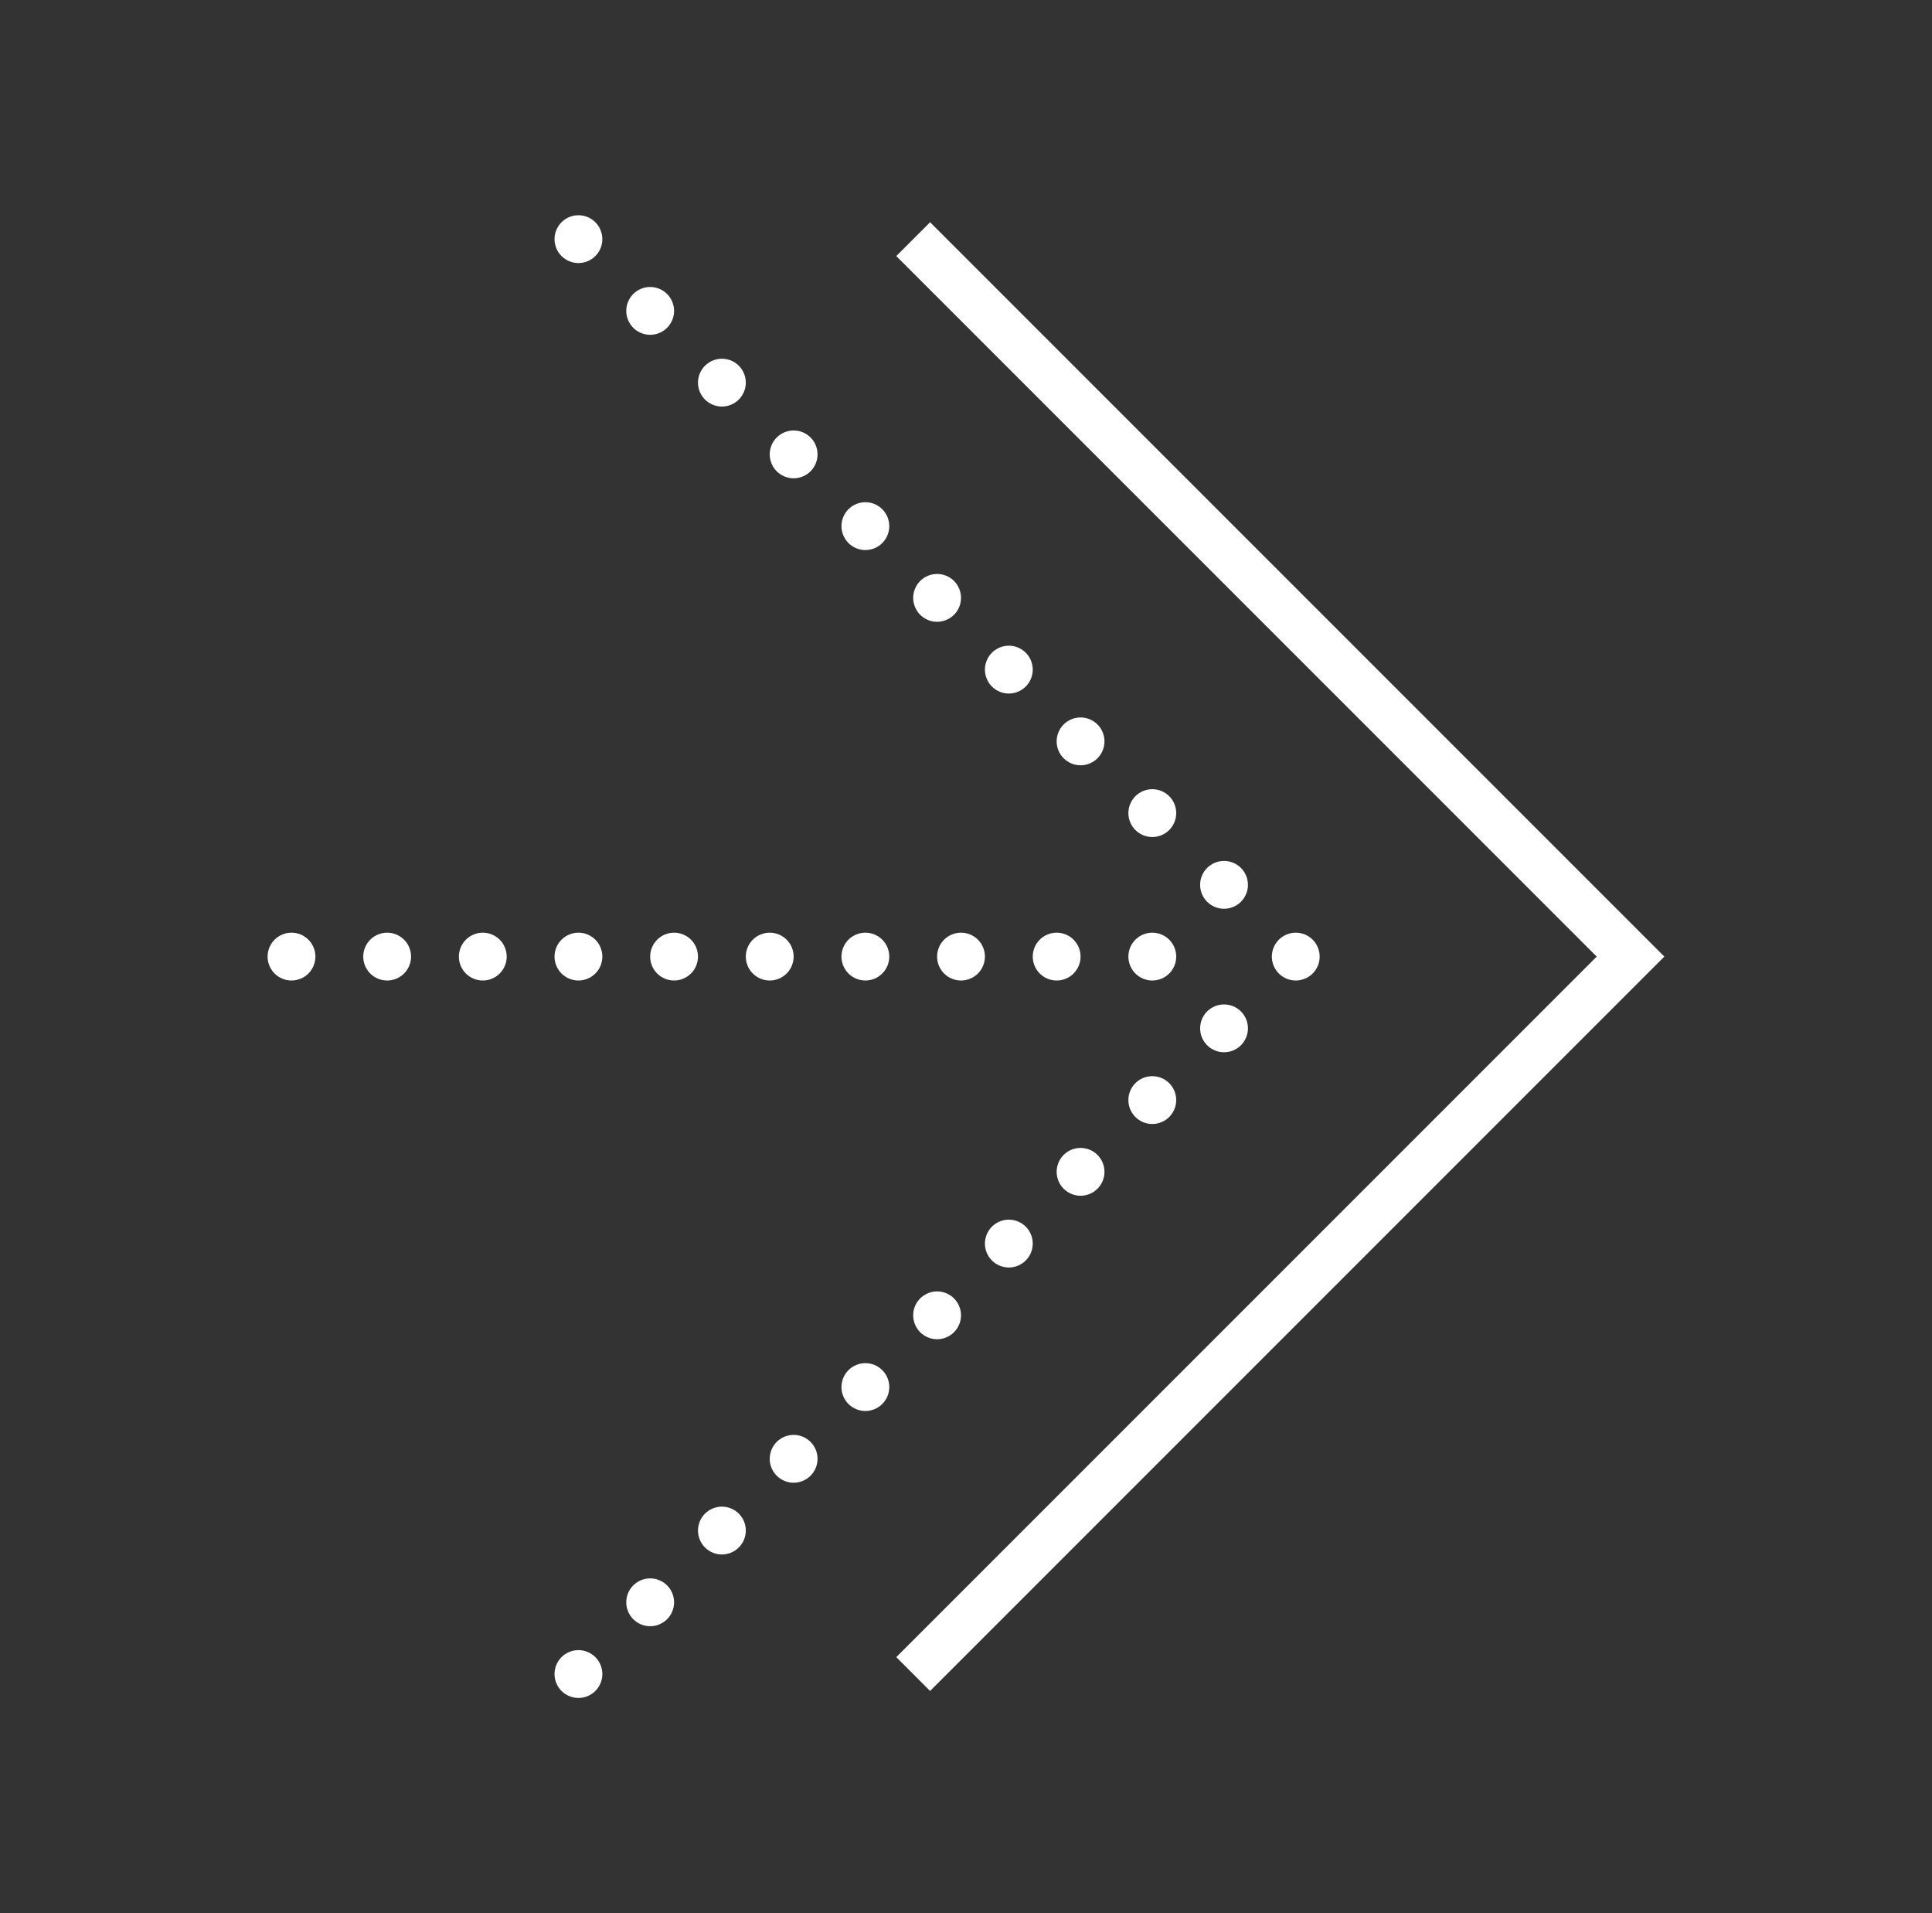 <?xml version="1.0" encoding="UTF-8"?> <svg xmlns="http://www.w3.org/2000/svg" width="101" height="100" viewBox="0 0 101 100" fill="none"><rect x="0" y="0" width="101" height="100" fill="#333333" stroke="none"/><path d="M30.239 11.25C29.908 11.25 29.59 11.382 29.355 11.616C29.121 11.851 28.989 12.168 28.989 12.5C28.989 12.832 29.121 13.149 29.355 13.384C29.59 13.618 29.908 13.75 30.239 13.75C30.571 13.75 30.889 13.618 31.123 13.384C31.358 13.149 31.489 12.832 31.489 12.5C31.489 12.168 31.358 11.851 31.123 11.616C30.889 11.382 30.571 11.25 30.239 11.25ZM48.623 11.616L46.855 13.384L83.472 50L46.855 86.616L48.623 88.384L87.007 50L48.623 11.616ZM33.989 15C33.658 15 33.34 15.132 33.105 15.366C32.871 15.601 32.739 15.918 32.739 16.25C32.739 16.581 32.871 16.899 33.105 17.134C33.34 17.368 33.658 17.5 33.989 17.5C34.321 17.5 34.639 17.368 34.873 17.134C35.108 16.899 35.239 16.581 35.239 16.25C35.239 15.918 35.108 15.601 34.873 15.366C34.639 15.132 34.321 15 33.989 15ZM37.739 18.75C37.408 18.75 37.09 18.882 36.855 19.116C36.621 19.351 36.489 19.669 36.489 20C36.489 20.331 36.621 20.649 36.855 20.884C37.09 21.118 37.408 21.25 37.739 21.25C38.071 21.25 38.389 21.118 38.623 20.884C38.858 20.649 38.989 20.331 38.989 20C38.989 19.669 38.858 19.351 38.623 19.116C38.389 18.882 38.071 18.75 37.739 18.75ZM41.489 22.5C41.158 22.5 40.84 22.632 40.605 22.866C40.371 23.101 40.239 23.419 40.239 23.75C40.239 24.081 40.371 24.399 40.605 24.634C40.84 24.868 41.158 25 41.489 25C41.821 25 42.139 24.868 42.373 24.634C42.608 24.399 42.739 24.081 42.739 23.75C42.739 23.419 42.608 23.101 42.373 22.866C42.139 22.632 41.821 22.5 41.489 22.5ZM45.239 26.25C44.908 26.25 44.59 26.382 44.355 26.616C44.121 26.851 43.989 27.169 43.989 27.5C43.989 27.831 44.121 28.149 44.355 28.384C44.59 28.618 44.908 28.75 45.239 28.75C45.571 28.75 45.889 28.618 46.123 28.384C46.358 28.149 46.489 27.831 46.489 27.5C46.489 27.169 46.358 26.851 46.123 26.616C45.889 26.382 45.571 26.25 45.239 26.25ZM48.989 30C48.658 30 48.34 30.132 48.105 30.366C47.871 30.601 47.739 30.919 47.739 31.25C47.739 31.581 47.871 31.899 48.105 32.134C48.34 32.368 48.658 32.5 48.989 32.5C49.321 32.5 49.639 32.368 49.873 32.134C50.108 31.899 50.239 31.581 50.239 31.25C50.239 30.919 50.108 30.601 49.873 30.366C49.639 30.132 49.321 30 48.989 30ZM52.739 33.75C52.408 33.75 52.09 33.882 51.855 34.116C51.621 34.35 51.489 34.669 51.489 35C51.489 35.331 51.621 35.65 51.855 35.884C52.09 36.118 52.408 36.25 52.739 36.25C53.071 36.25 53.389 36.118 53.623 35.884C53.858 35.65 53.989 35.331 53.989 35C53.989 34.669 53.858 34.35 53.623 34.116C53.389 33.882 53.071 33.75 52.739 33.75ZM56.489 37.5C56.158 37.5 55.84 37.632 55.605 37.866C55.371 38.1 55.239 38.419 55.239 38.75C55.239 39.081 55.371 39.4 55.605 39.634C55.84 39.868 56.158 40 56.489 40C56.821 40 57.139 39.868 57.373 39.634C57.608 39.4 57.739 39.081 57.739 38.75C57.739 38.419 57.608 38.1 57.373 37.866C57.139 37.632 56.821 37.5 56.489 37.5ZM60.239 41.25C59.908 41.25 59.59 41.382 59.355 41.616C59.121 41.85 58.989 42.169 58.989 42.5C58.989 42.831 59.121 43.15 59.355 43.384C59.59 43.618 59.908 43.75 60.239 43.75C60.571 43.75 60.889 43.618 61.123 43.384C61.358 43.15 61.489 42.831 61.489 42.5C61.489 42.169 61.358 41.85 61.123 41.616C60.889 41.382 60.571 41.25 60.239 41.25ZM63.989 45C63.658 45 63.34 45.132 63.105 45.366C62.871 45.6 62.739 45.919 62.739 46.25C62.739 46.581 62.871 46.9 63.105 47.134C63.34 47.368 63.658 47.5 63.989 47.5C64.321 47.5 64.639 47.368 64.873 47.134C65.108 46.9 65.239 46.581 65.239 46.25C65.239 45.919 65.108 45.6 64.873 45.366C64.639 45.132 64.321 45 63.989 45ZM15.239 48.75C14.908 48.75 14.59 48.882 14.355 49.116C14.121 49.35 13.989 49.669 13.989 50C13.989 50.331 14.121 50.65 14.355 50.884C14.59 51.118 14.908 51.25 15.239 51.25C15.571 51.25 15.889 51.118 16.123 50.884C16.358 50.65 16.489 50.331 16.489 50C16.489 49.669 16.358 49.35 16.123 49.116C15.889 48.882 15.571 48.75 15.239 48.75ZM20.239 48.75C19.908 48.75 19.59 48.882 19.355 49.116C19.121 49.35 18.989 49.669 18.989 50C18.989 50.331 19.121 50.65 19.355 50.884C19.59 51.118 19.908 51.25 20.239 51.25C20.571 51.25 20.889 51.118 21.123 50.884C21.358 50.65 21.489 50.331 21.489 50C21.489 49.669 21.358 49.35 21.123 49.116C20.889 48.882 20.571 48.75 20.239 48.75ZM25.239 48.75C24.908 48.75 24.59 48.882 24.355 49.116C24.121 49.35 23.989 49.669 23.989 50C23.989 50.331 24.121 50.65 24.355 50.884C24.59 51.118 24.908 51.25 25.239 51.25C25.571 51.25 25.889 51.118 26.123 50.884C26.358 50.65 26.489 50.331 26.489 50C26.489 49.669 26.358 49.35 26.123 49.116C25.889 48.882 25.571 48.75 25.239 48.75ZM30.239 48.75C29.908 48.75 29.59 48.882 29.355 49.116C29.121 49.35 28.989 49.669 28.989 50C28.989 50.331 29.121 50.65 29.355 50.884C29.59 51.118 29.908 51.25 30.239 51.25C30.571 51.25 30.889 51.118 31.123 50.884C31.358 50.65 31.489 50.331 31.489 50C31.489 49.669 31.358 49.35 31.123 49.116C30.889 48.882 30.571 48.75 30.239 48.75ZM35.239 48.75C34.908 48.75 34.59 48.882 34.355 49.116C34.121 49.35 33.989 49.669 33.989 50C33.989 50.331 34.121 50.65 34.355 50.884C34.59 51.118 34.908 51.25 35.239 51.25C35.571 51.25 35.889 51.118 36.123 50.884C36.358 50.65 36.489 50.331 36.489 50C36.489 49.669 36.358 49.35 36.123 49.116C35.889 48.882 35.571 48.75 35.239 48.75ZM40.239 48.75C39.908 48.75 39.59 48.882 39.355 49.116C39.121 49.35 38.989 49.669 38.989 50C38.989 50.331 39.121 50.65 39.355 50.884C39.59 51.118 39.908 51.25 40.239 51.25C40.571 51.25 40.889 51.118 41.123 50.884C41.358 50.65 41.489 50.331 41.489 50C41.489 49.669 41.358 49.35 41.123 49.116C40.889 48.882 40.571 48.75 40.239 48.75ZM45.239 48.75C44.908 48.75 44.59 48.882 44.355 49.116C44.121 49.35 43.989 49.669 43.989 50C43.989 50.331 44.121 50.65 44.355 50.884C44.59 51.118 44.908 51.25 45.239 51.25C45.571 51.25 45.889 51.118 46.123 50.884C46.358 50.65 46.489 50.331 46.489 50C46.489 49.669 46.358 49.35 46.123 49.116C45.889 48.882 45.571 48.75 45.239 48.75ZM50.239 48.75C49.908 48.75 49.59 48.882 49.355 49.116C49.121 49.35 48.989 49.669 48.989 50C48.989 50.331 49.121 50.65 49.355 50.884C49.59 51.118 49.908 51.25 50.239 51.25C50.571 51.25 50.889 51.118 51.123 50.884C51.358 50.65 51.489 50.331 51.489 50C51.489 49.669 51.358 49.35 51.123 49.116C50.889 48.882 50.571 48.75 50.239 48.75ZM55.239 48.75C54.908 48.75 54.59 48.882 54.355 49.116C54.121 49.35 53.989 49.669 53.989 50C53.989 50.331 54.121 50.65 54.355 50.884C54.59 51.118 54.908 51.25 55.239 51.25C55.571 51.25 55.889 51.118 56.123 50.884C56.358 50.65 56.489 50.331 56.489 50C56.489 49.669 56.358 49.35 56.123 49.116C55.889 48.882 55.571 48.75 55.239 48.75ZM60.239 48.75C59.908 48.75 59.59 48.882 59.355 49.116C59.121 49.35 58.989 49.669 58.989 50C58.989 50.331 59.121 50.65 59.355 50.884C59.59 51.118 59.908 51.25 60.239 51.25C60.571 51.25 60.889 51.118 61.123 50.884C61.358 50.65 61.489 50.331 61.489 50C61.489 49.669 61.358 49.35 61.123 49.116C60.889 48.882 60.571 48.75 60.239 48.75ZM67.739 48.75C67.408 48.75 67.09 48.882 66.855 49.116C66.621 49.35 66.489 49.669 66.489 50C66.489 50.331 66.621 50.65 66.855 50.884C67.09 51.118 67.408 51.25 67.739 51.25C68.071 51.25 68.389 51.118 68.623 50.884C68.858 50.65 68.989 50.331 68.989 50C68.989 49.669 68.858 49.35 68.623 49.116C68.389 48.882 68.071 48.75 67.739 48.75ZM63.989 52.5C63.658 52.5 63.34 52.632 63.105 52.866C62.871 53.1 62.739 53.419 62.739 53.75C62.739 54.081 62.871 54.4 63.105 54.634C63.34 54.868 63.658 55 63.989 55C64.321 55 64.639 54.868 64.873 54.634C65.108 54.4 65.239 54.081 65.239 53.75C65.239 53.419 65.108 53.1 64.873 52.866C64.639 52.632 64.321 52.5 63.989 52.5ZM60.239 56.25C59.908 56.25 59.59 56.382 59.355 56.616C59.121 56.85 58.989 57.169 58.989 57.5C58.989 57.831 59.121 58.15 59.355 58.384C59.59 58.618 59.908 58.75 60.239 58.75C60.571 58.75 60.889 58.618 61.123 58.384C61.358 58.15 61.489 57.831 61.489 57.5C61.489 57.169 61.358 56.85 61.123 56.616C60.889 56.382 60.571 56.25 60.239 56.25ZM56.489 60C56.158 60 55.84 60.132 55.605 60.366C55.371 60.6 55.239 60.919 55.239 61.25C55.239 61.581 55.371 61.9 55.605 62.134C55.84 62.368 56.158 62.5 56.489 62.5C56.821 62.5 57.139 62.368 57.373 62.134C57.608 61.9 57.739 61.581 57.739 61.25C57.739 60.919 57.608 60.6 57.373 60.366C57.139 60.132 56.821 60 56.489 60ZM52.739 63.75C52.408 63.75 52.09 63.882 51.855 64.116C51.621 64.35 51.489 64.668 51.489 65C51.489 65.332 51.621 65.65 51.855 65.884C52.09 66.118 52.408 66.25 52.739 66.25C53.071 66.25 53.389 66.118 53.623 65.884C53.858 65.65 53.989 65.332 53.989 65C53.989 64.668 53.858 64.35 53.623 64.116C53.389 63.882 53.071 63.75 52.739 63.75ZM48.989 67.5C48.658 67.5 48.34 67.632 48.105 67.866C47.871 68.1 47.739 68.418 47.739 68.75C47.739 69.082 47.871 69.4 48.105 69.634C48.34 69.868 48.658 70 48.989 70C49.321 70 49.639 69.868 49.873 69.634C50.108 69.4 50.239 69.082 50.239 68.75C50.239 68.418 50.108 68.1 49.873 67.866C49.639 67.632 49.321 67.5 48.989 67.5ZM45.239 71.25C44.908 71.25 44.59 71.382 44.355 71.616C44.121 71.85 43.989 72.168 43.989 72.5C43.989 72.832 44.121 73.15 44.355 73.384C44.59 73.618 44.908 73.75 45.239 73.75C45.571 73.75 45.889 73.618 46.123 73.384C46.358 73.15 46.489 72.832 46.489 72.5C46.489 72.168 46.358 71.85 46.123 71.616C45.889 71.382 45.571 71.25 45.239 71.25ZM41.489 75C41.158 75 40.84 75.132 40.605 75.366C40.371 75.6 40.239 75.918 40.239 76.25C40.239 76.582 40.371 76.9 40.605 77.134C40.84 77.368 41.158 77.5 41.489 77.5C41.821 77.5 42.139 77.368 42.373 77.134C42.608 76.9 42.739 76.582 42.739 76.25C42.739 75.918 42.608 75.6 42.373 75.366C42.139 75.132 41.821 75 41.489 75ZM37.739 78.75C37.408 78.75 37.09 78.882 36.855 79.116C36.621 79.35 36.489 79.668 36.489 80C36.489 80.332 36.621 80.65 36.855 80.884C37.09 81.118 37.408 81.25 37.739 81.25C38.071 81.25 38.389 81.118 38.623 80.884C38.858 80.65 38.989 80.332 38.989 80C38.989 79.668 38.858 79.35 38.623 79.116C38.389 78.882 38.071 78.75 37.739 78.75ZM33.989 82.5C33.658 82.5 33.34 82.632 33.105 82.866C32.871 83.1 32.739 83.418 32.739 83.75C32.739 84.082 32.871 84.4 33.105 84.634C33.34 84.868 33.658 85 33.989 85C34.321 85 34.639 84.868 34.873 84.634C35.108 84.4 35.239 84.082 35.239 83.75C35.239 83.418 35.108 83.1 34.873 82.866C34.639 82.632 34.321 82.5 33.989 82.5ZM30.239 86.25C29.908 86.25 29.59 86.382 29.355 86.616C29.121 86.85 28.989 87.168 28.989 87.5C28.989 87.832 29.121 88.15 29.355 88.384C29.59 88.618 29.908 88.75 30.239 88.75C30.571 88.75 30.889 88.618 31.123 88.384C31.358 88.15 31.489 87.832 31.489 87.5C31.489 87.168 31.358 86.85 31.123 86.616C30.889 86.382 30.571 86.25 30.239 86.25Z" fill="white"></path></svg> 